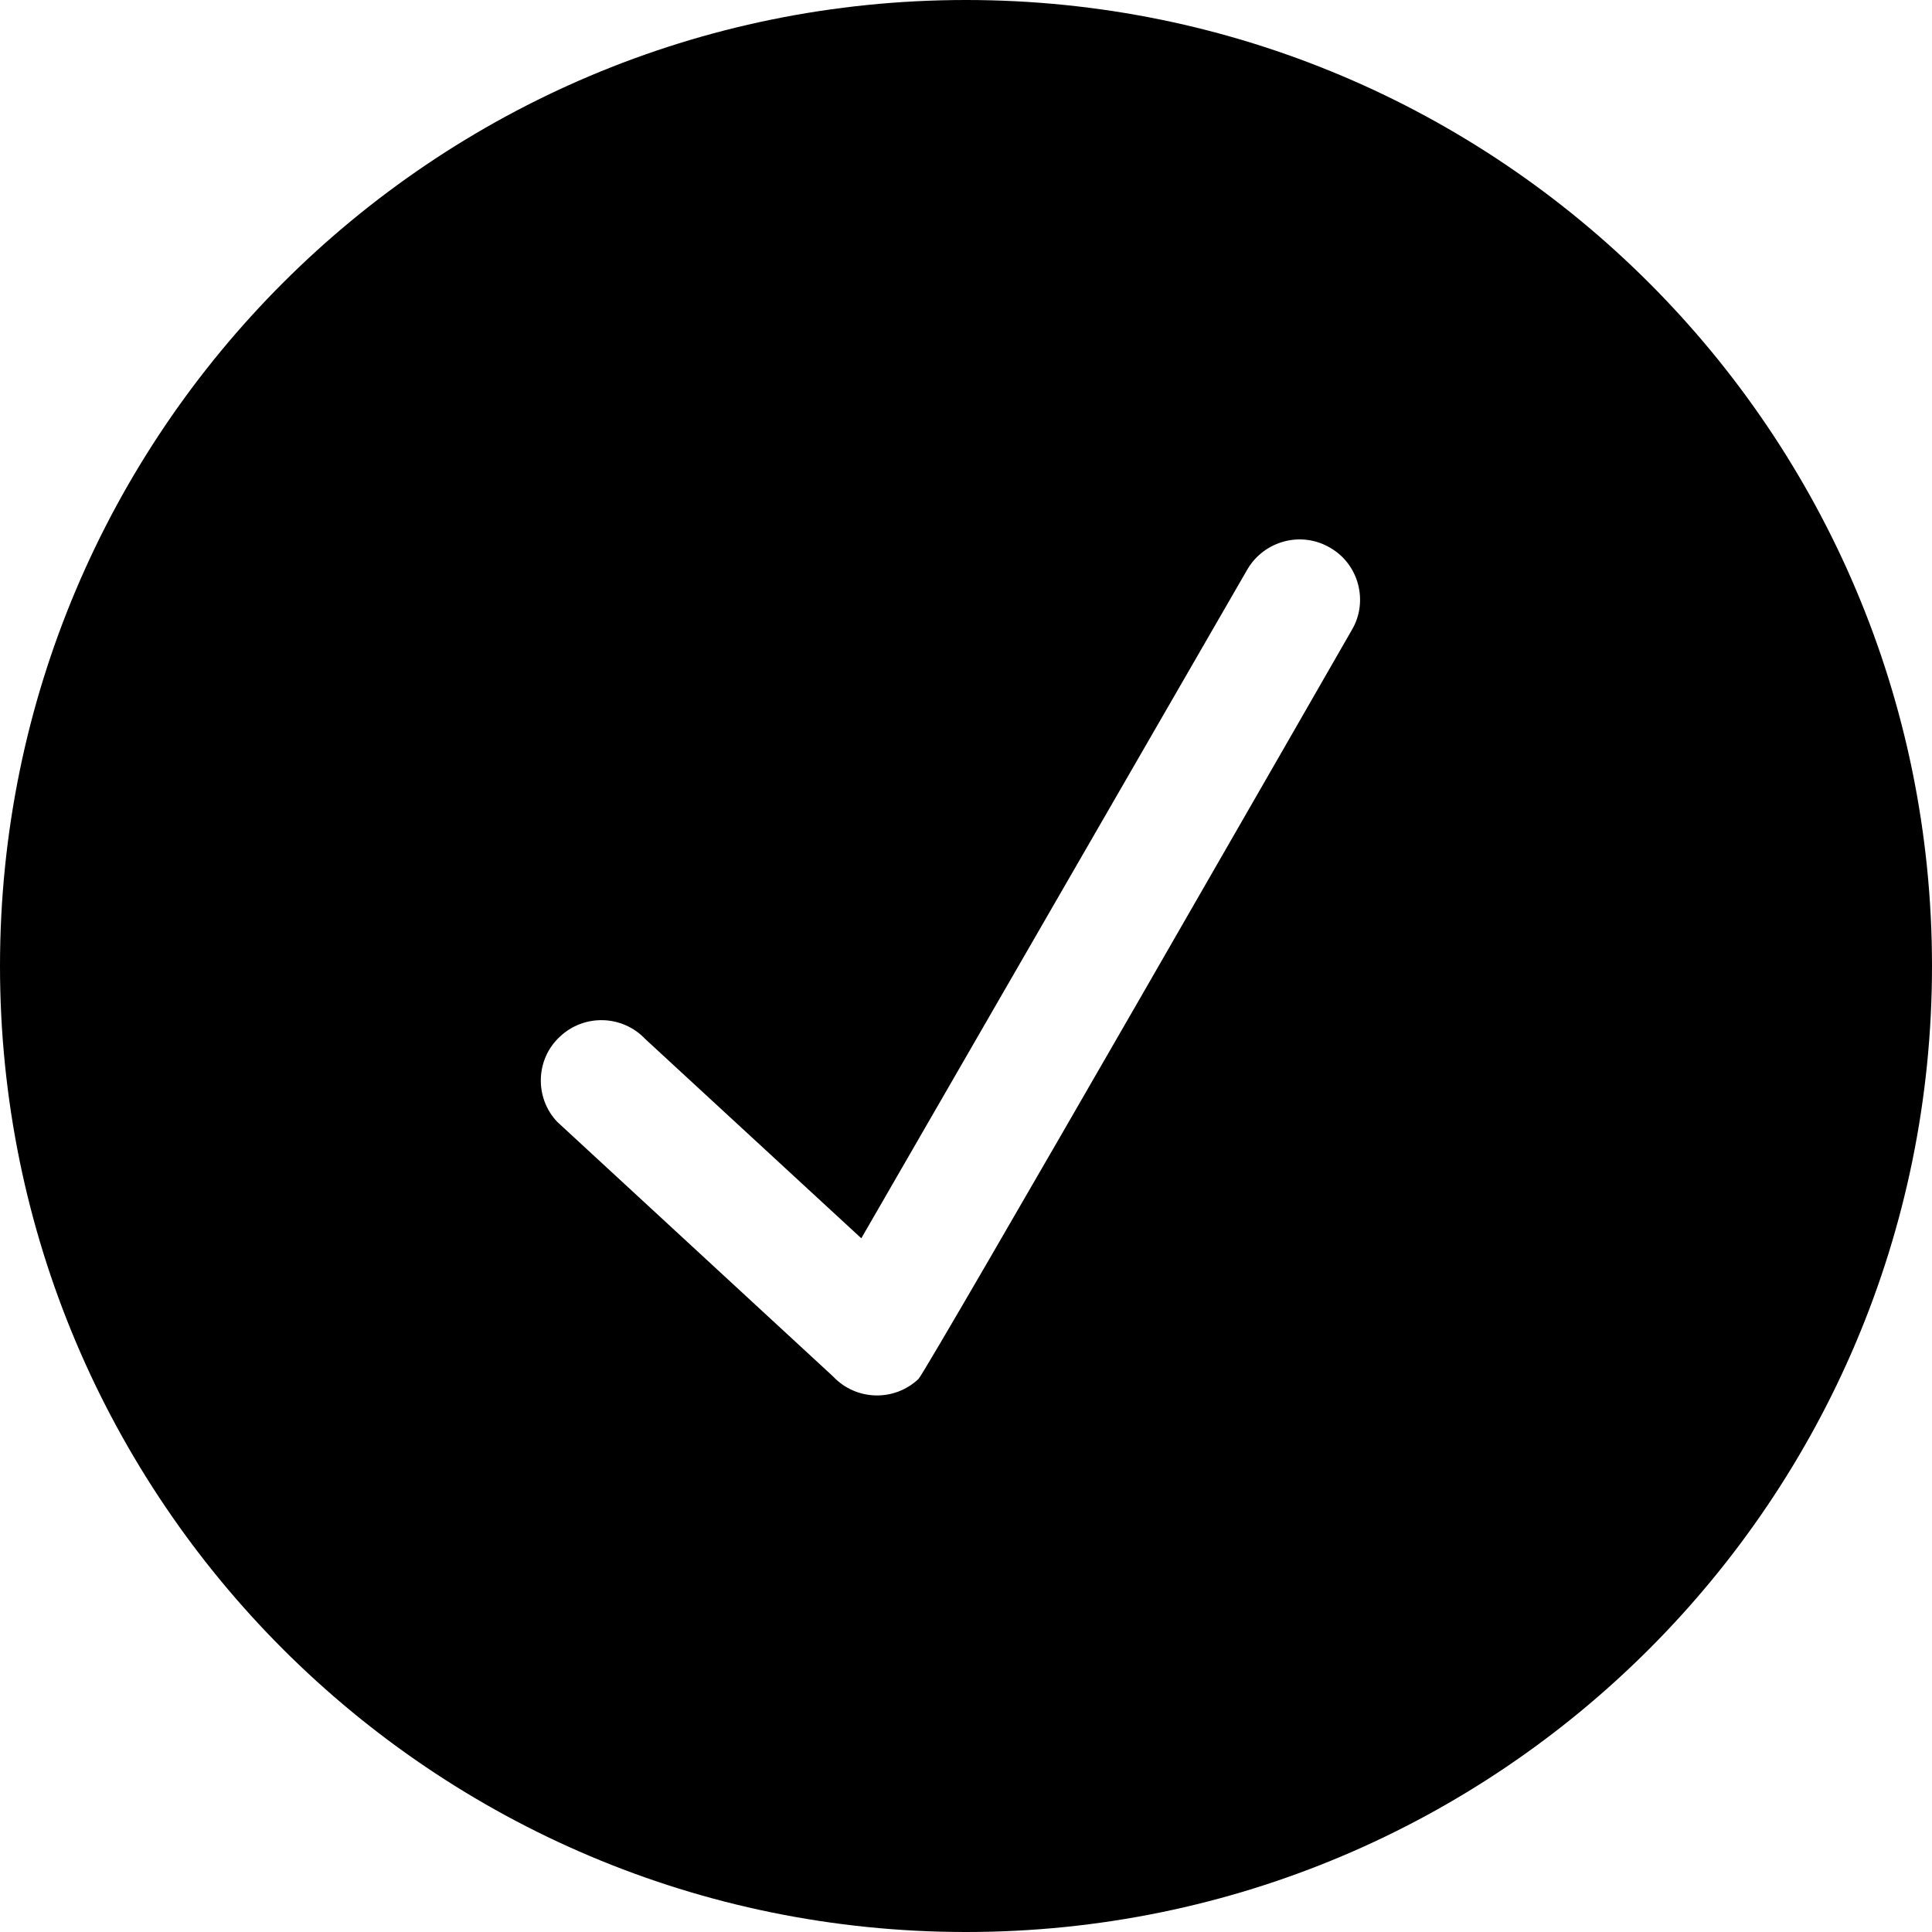 <?xml version="1.0" encoding="UTF-8" standalone="no"?>
<!-- Uploaded to: SVG Repo, www.svgrepo.com, Generator: SVG Repo Mixer Tools -->
<svg width="800px" height="800px" viewBox="0 0 32 32" version="1.1" xmlns="http://www.w3.org/2000/svg" xmlns:xlink="http://www.w3.org/1999/xlink" xmlns:sketch="http://www.bohemiancoding.com/sketch/ns">
    
    <title>checkmark-circle</title>
    <desc>Created with Sketch Beta.</desc>
    <defs>

</defs>
    <g id="Page-1" stroke="none" stroke-width="1" fill="none" fill-rule="evenodd" sketch:type="MSPage">
        <g id="Icon-Set-Filled" sketch:type="MSLayerGroup" transform="translate(-102, -1141)" fill="#000000">
            <path d="M124.393,1151.43 C124.393,1151.43 117.335,1163.73 117.213,1163.84 C116.81,1164.22 116.177,1164.2 115.8,1163.8 L111.228,1159.58 C110.85,1159.18 110.871,1158.54 111.274,1158.17 C111.677,1157.79 112.31,1157.81 112.688,1158.21 L116.266,1161.51 L122.661,1150.43 C122.937,1149.96 123.548,1149.79 124.027,1150.07 C124.505,1150.34 124.669,1150.96 124.393,1151.43 L124.393,1151.43 Z M118,1141 C109.164,1141 102,1148.16 102,1157 C102,1165.84 109.164,1173 118,1173 C126.836,1173 134,1165.84 134,1157 C134,1148.16 126.836,1141 118,1141 L118,1141 Z" id="checkmark-circle" sketch:type="MSShapeGroup">

</path>
        </g>
    </g>
</svg>